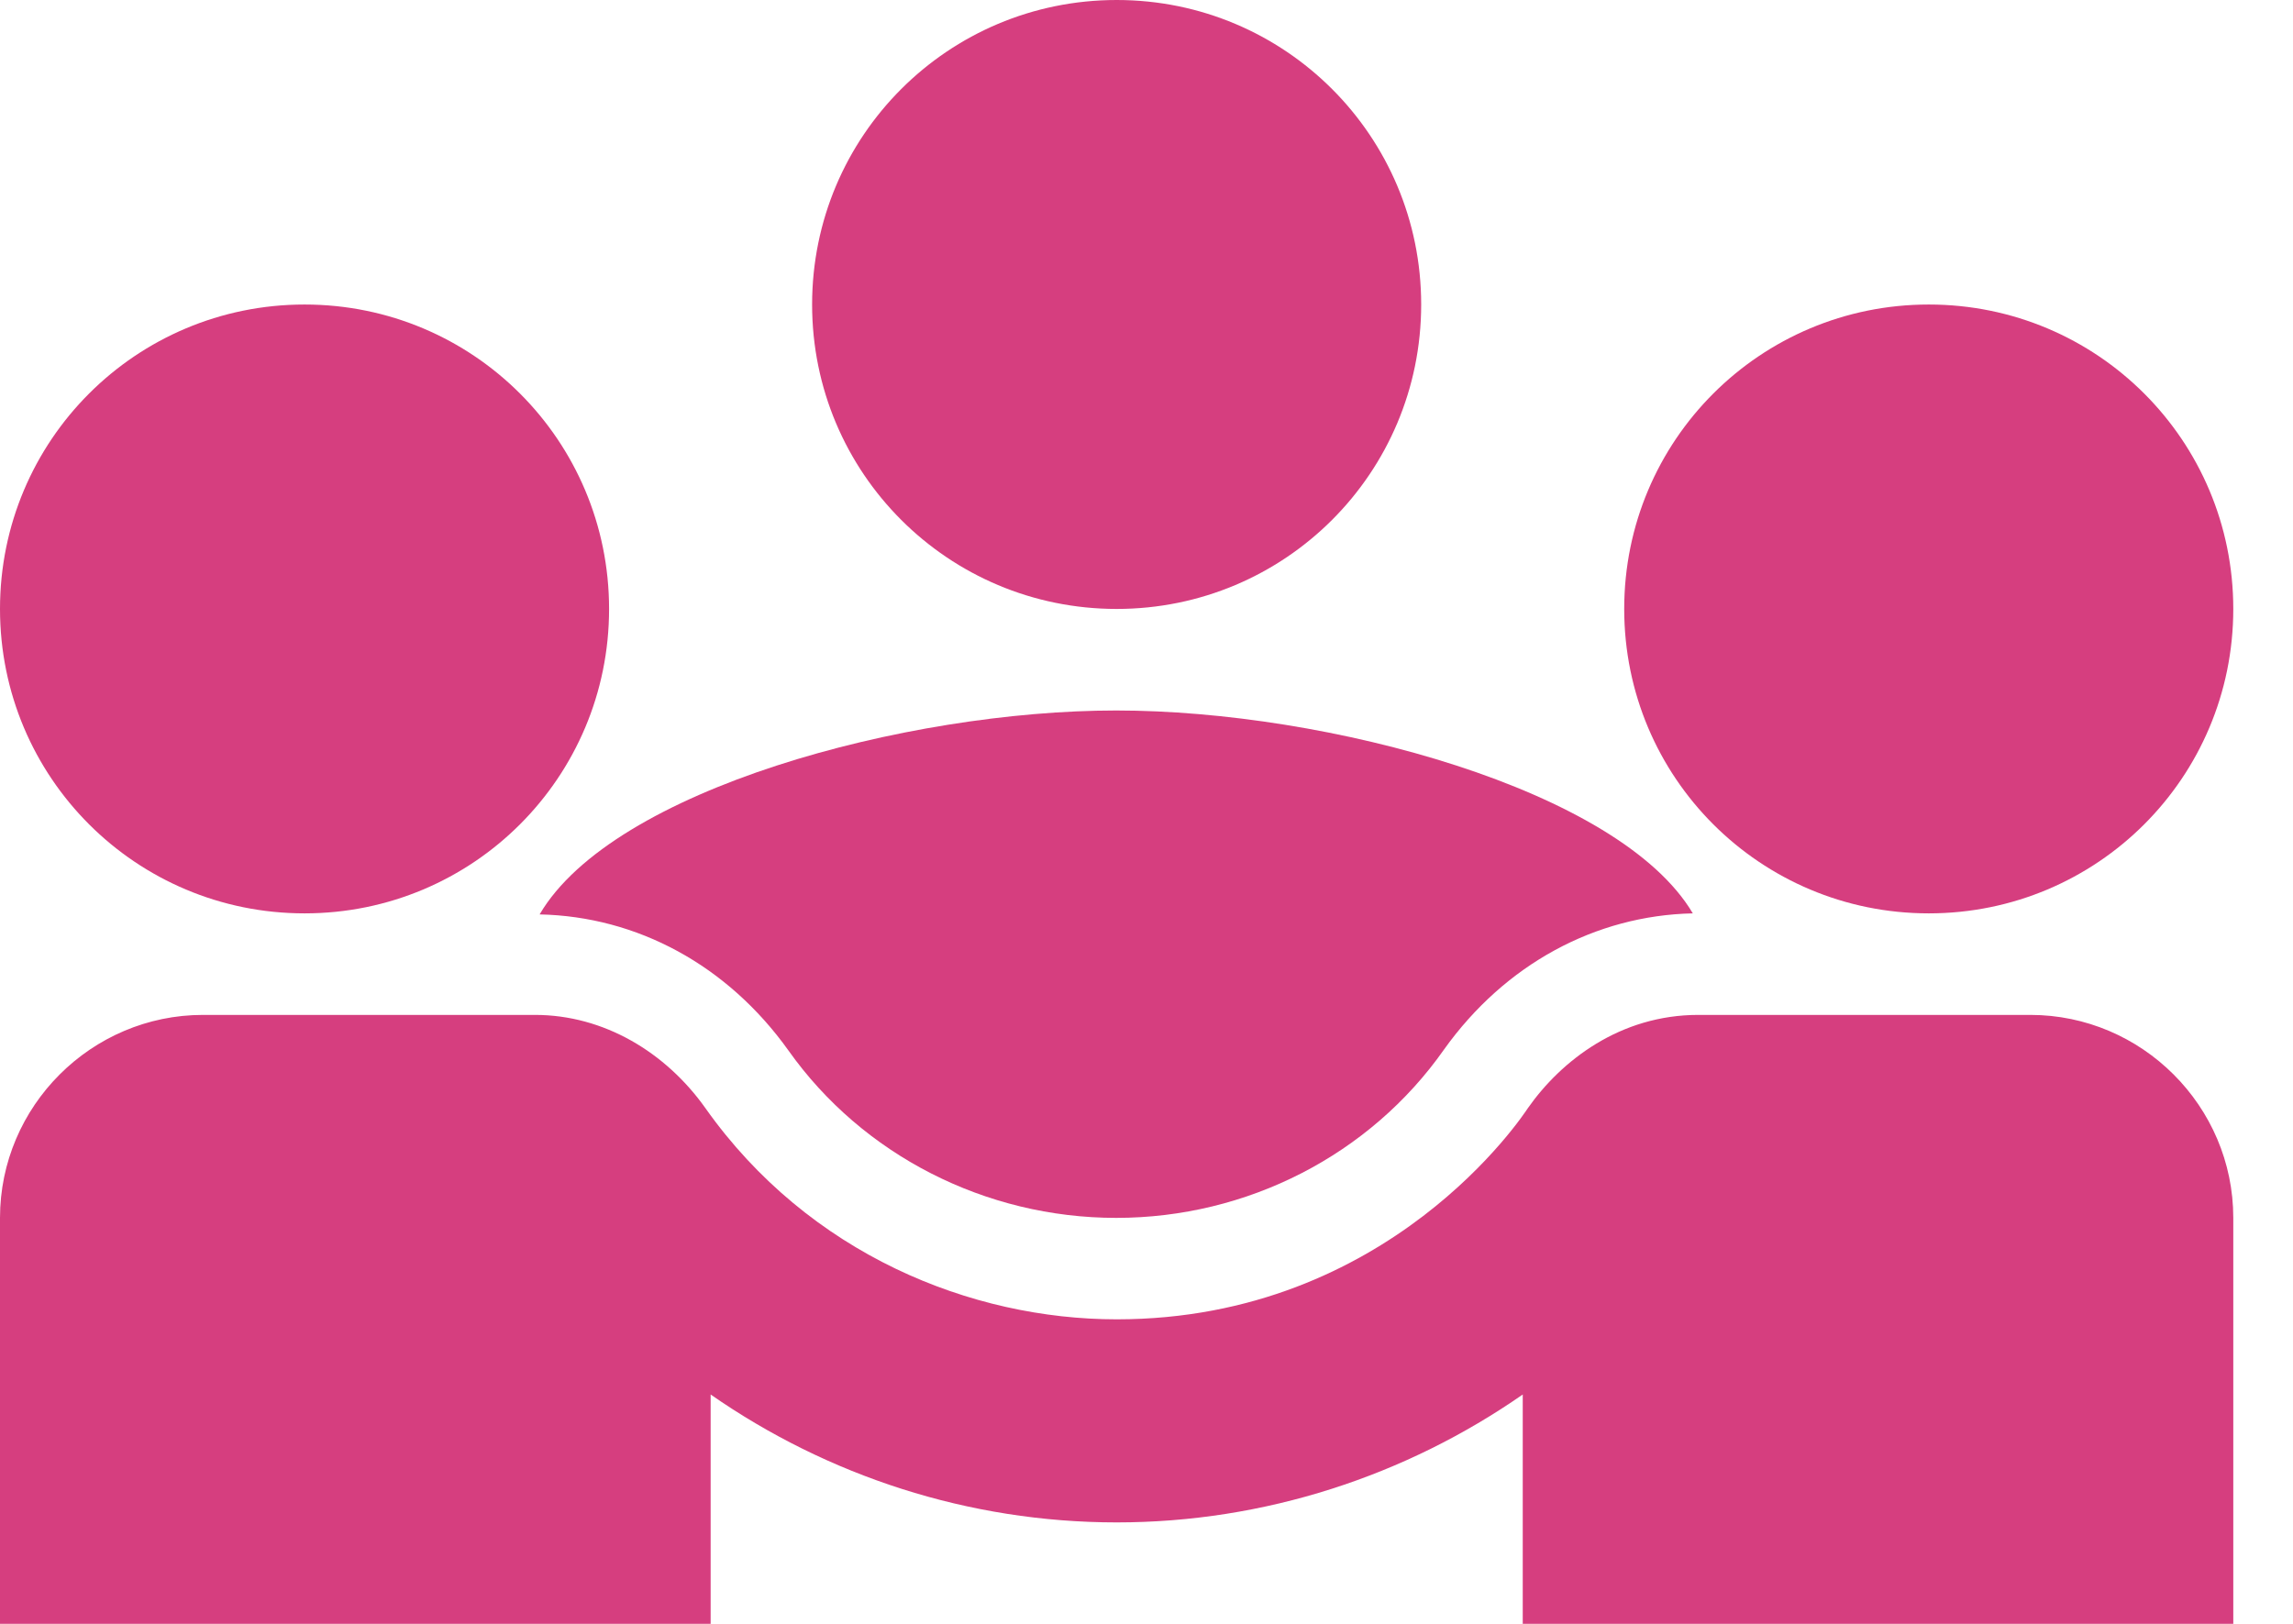 <svg width="24" height="17" viewBox="0 0 24 17" fill="none" xmlns="http://www.w3.org/2000/svg">
<path d="M5.648 9.573C6.668 9.594 7.614 10.104 8.252 10.997C9.027 12.091 10.313 12.75 11.683 12.75C13.054 12.75 14.34 12.091 15.115 10.986C15.753 10.094 16.698 9.584 17.718 9.562C16.953 8.266 13.893 7.438 11.683 7.438C9.484 7.438 6.413 8.266 5.648 9.573Z" fill="#D63E7F"/>
<path d="M3.188 9.562C4.951 9.562 6.375 8.139 6.375 6.375C6.375 4.611 4.951 3.188 3.188 3.188C1.424 3.188 0 4.611 0 6.375C0 8.139 1.424 9.562 3.188 9.562Z" fill="#D63E7F"/>
<path d="M20.188 9.562C21.951 9.562 23.375 8.139 23.375 6.375C23.375 4.611 21.951 3.188 20.188 3.188C18.424 3.188 17 4.611 17 6.375C17 8.139 18.424 9.562 20.188 9.562Z" fill="#D63E7F"/>
<path d="M11.688 6.375C13.451 6.375 14.875 4.951 14.875 3.188C14.875 1.424 13.451 0 11.688 0C9.924 0 8.5 1.424 8.5 3.188C8.5 4.951 9.924 6.375 11.688 6.375Z" fill="#D63E7F"/>
<path d="M21.25 10.625H17.776C16.957 10.625 16.341 11.103 15.991 11.602C15.948 11.666 14.546 13.812 11.688 13.812C10.168 13.812 8.468 13.133 7.384 11.602C6.97 11.018 6.322 10.625 5.599 10.625H2.125C0.956 10.625 0 11.581 0 12.75V17H7.438V14.599C8.659 15.449 10.136 15.938 11.688 15.938C13.239 15.938 14.716 15.449 15.938 14.599V17H23.375V12.75C23.375 11.581 22.419 10.625 21.25 10.625Z" fill="#D63E7F"/>
</svg>
